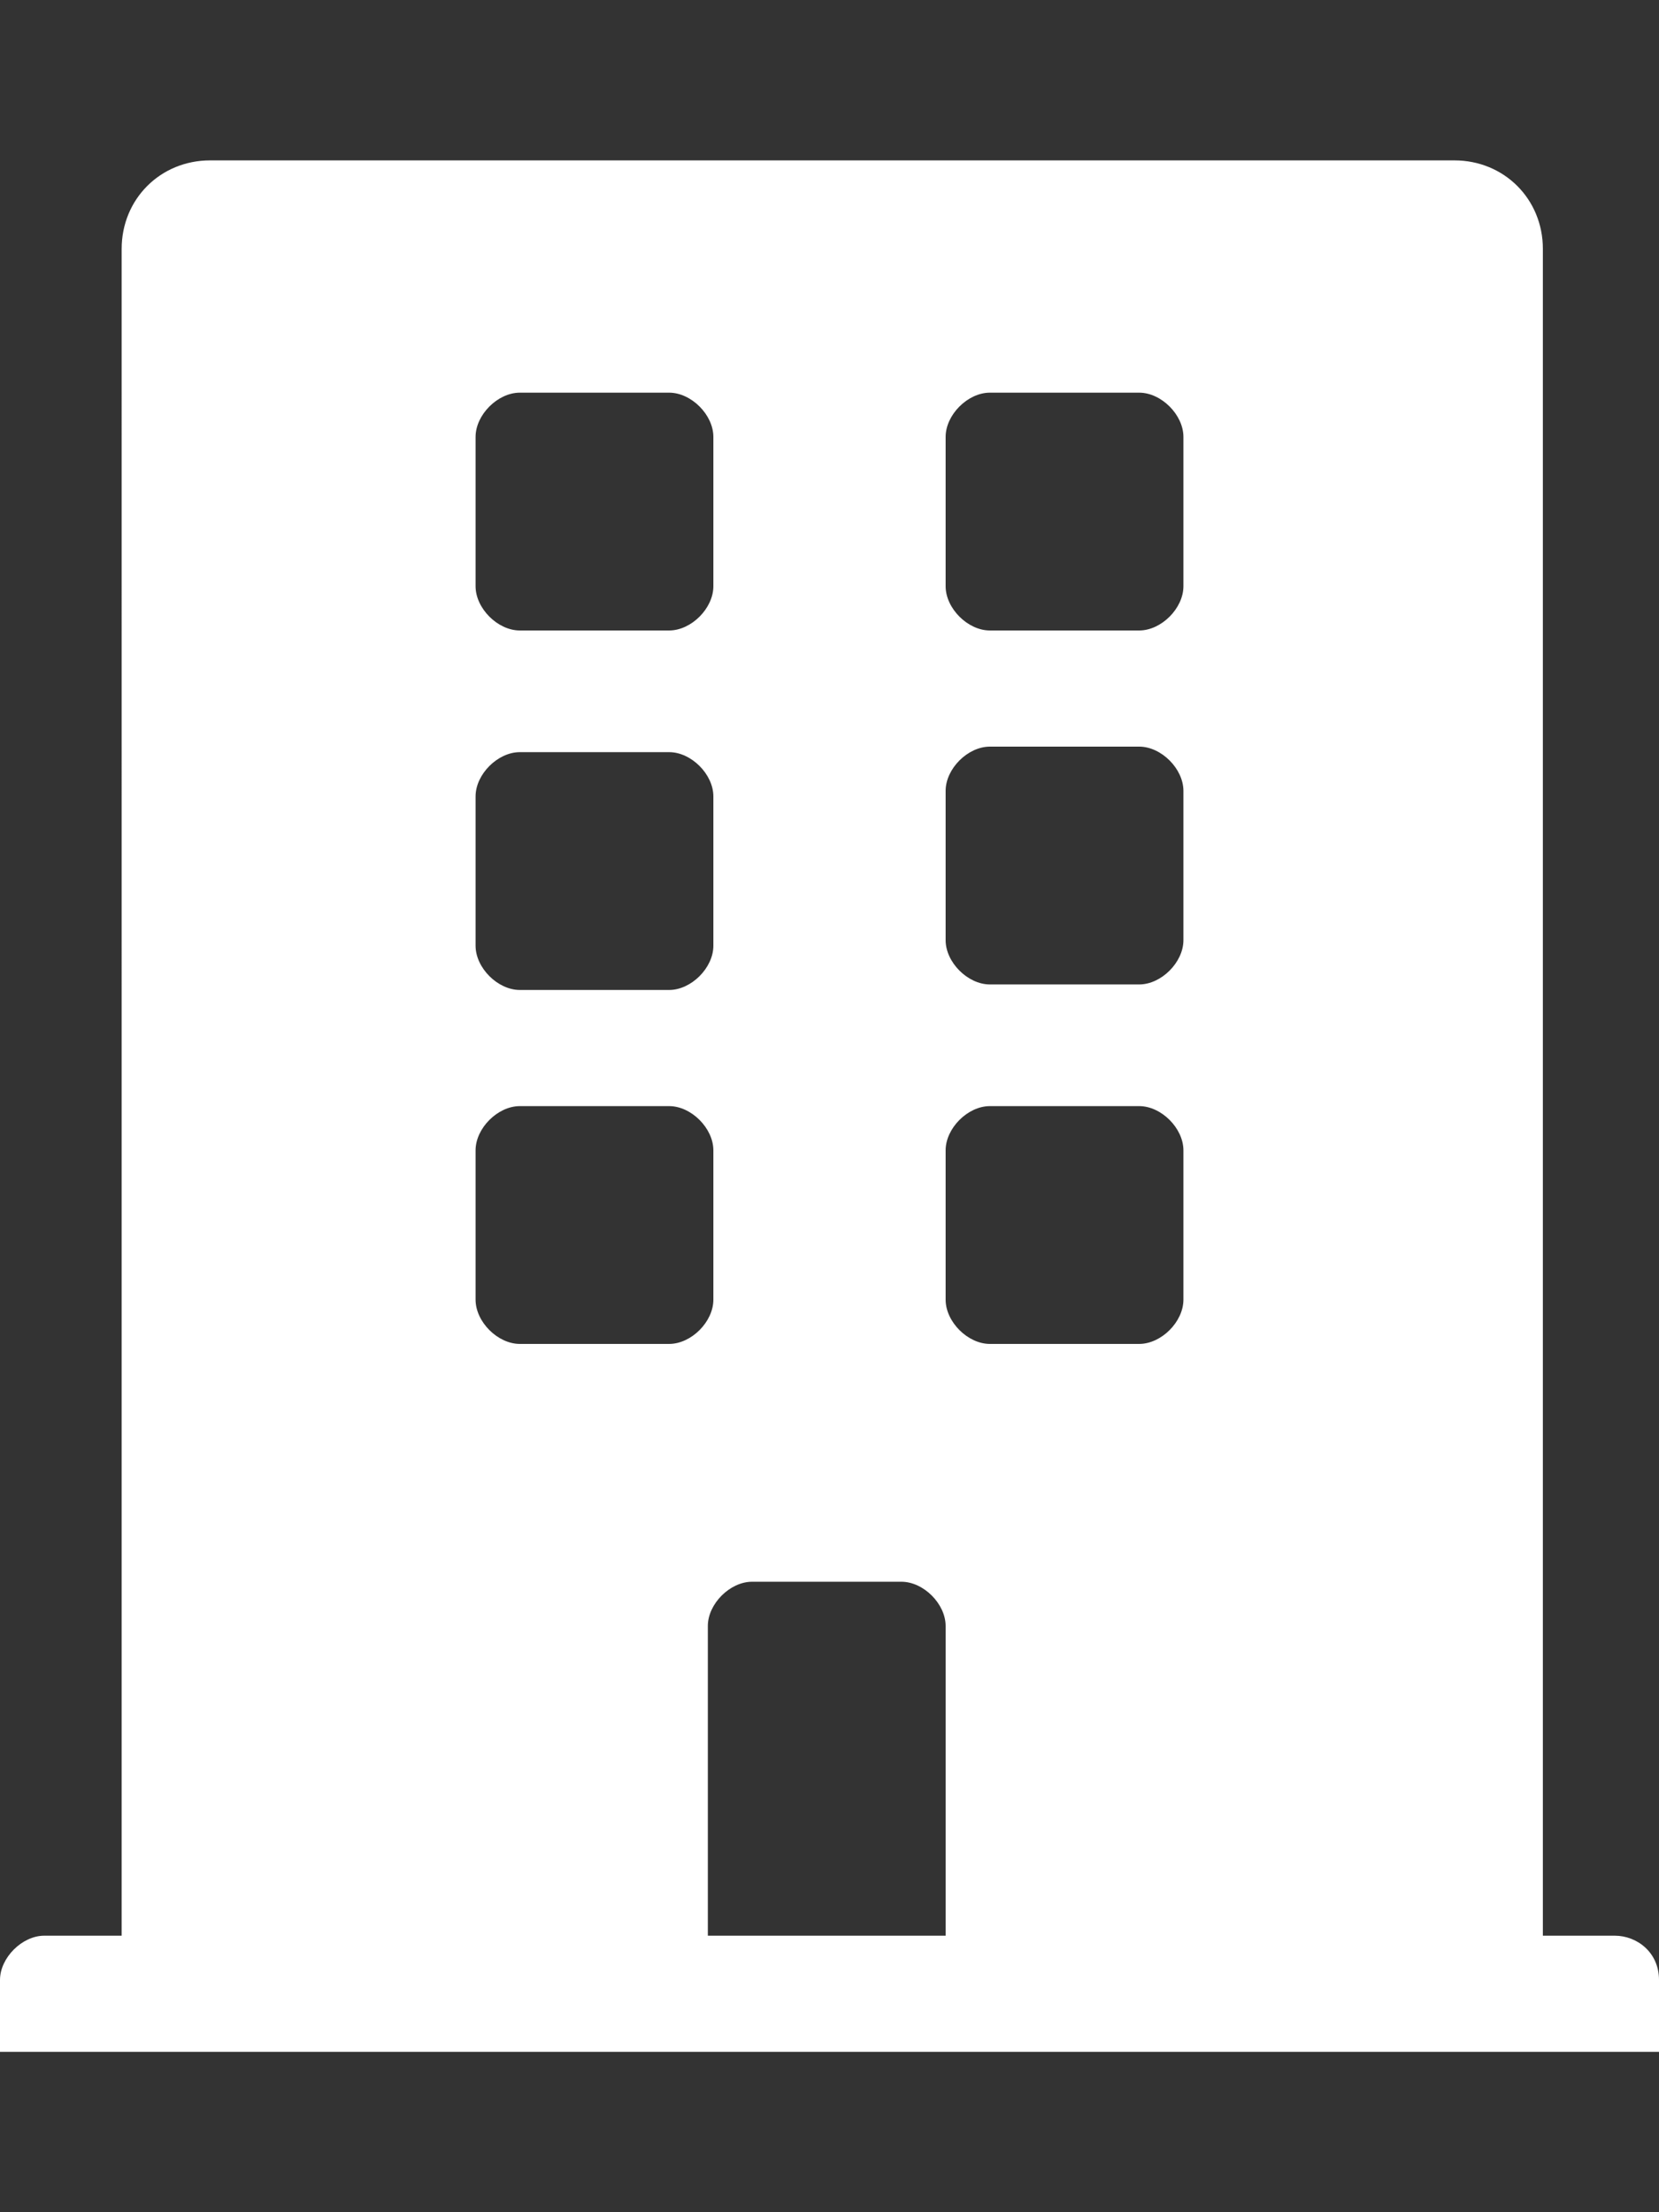 <?xml version="1.0" encoding="utf-8"?>
<!-- Generator: Adobe Illustrator 26.0.2, SVG Export Plug-In . SVG Version: 6.00 Build 0)  -->
<svg version="1.1" id="Calque_1" xmlns="http://www.w3.org/2000/svg" xmlns:xlink="http://www.w3.org/1999/xlink" x="0px" y="0px"
	 viewBox="0 0 30 40" style="enable-background:new 0 0 30 40;" xml:space="preserve">
<rect x="0" y="0" width="30" height="40" fill="#333333" stroke="none"/>
<style type="text/css">
	.st0{fill:#FFFFFF;}
</style>
<path class="st0" d="M29.2,35h-1.3V4.5c0-0.9-0.7-1.6-1.6-1.6H3.8c-0.9,0-1.6,0.7-1.6,1.6V35H0.8C0.4,35,0,35.4,0,35.8v1.3h30v-1.3
	C30,35.3,29.6,35,29.2,35z M8.6,7.9c0-0.4,0.4-0.8,0.8-0.8h2.7c0.4,0,0.8,0.4,0.8,0.8v2.7c0,0.4-0.4,0.8-0.8,0.8H9.4
	c-0.4,0-0.8-0.4-0.8-0.8C8.6,10.6,8.6,7.9,8.6,7.9z M8.6,14.4c0-0.4,0.4-0.8,0.8-0.8h2.7c0.4,0,0.8,0.4,0.8,0.8v2.7
	c0,0.4-0.4,0.8-0.8,0.8H9.4c-0.4,0-0.8-0.4-0.8-0.8C8.6,17.1,8.6,14.4,8.6,14.4z M12.1,24.3H9.4c-0.4,0-0.8-0.4-0.8-0.8v-2.7
	C8.6,20.4,9,20,9.4,20h2.7c0.4,0,0.8,0.4,0.8,0.8v2.7C12.9,23.9,12.5,24.3,12.1,24.3z M17.1,35h-4.3v-5.6c0-0.4,0.4-0.8,0.8-0.8h2.7
	c0.4,0,0.8,0.4,0.8,0.8V35z M21.4,23.5c0,0.4-0.4,0.8-0.8,0.8h-2.7c-0.4,0-0.8-0.4-0.8-0.8v-2.7c0-0.4,0.4-0.8,0.8-0.8h2.7
	c0.4,0,0.8,0.4,0.8,0.8V23.5z M21.4,17c0,0.4-0.4,0.8-0.8,0.8h-2.7c-0.4,0-0.8-0.4-0.8-0.8v-2.7c0-0.4,0.4-0.8,0.8-0.8h2.7
	c0.4,0,0.8,0.4,0.8,0.8V17z M21.4,10.6c0,0.4-0.4,0.8-0.8,0.8h-2.7c-0.4,0-0.8-0.4-0.8-0.8V7.9c0-0.4,0.4-0.8,0.8-0.8h2.7
	c0.4,0,0.8,0.4,0.8,0.8V10.6z"/>
</svg>
